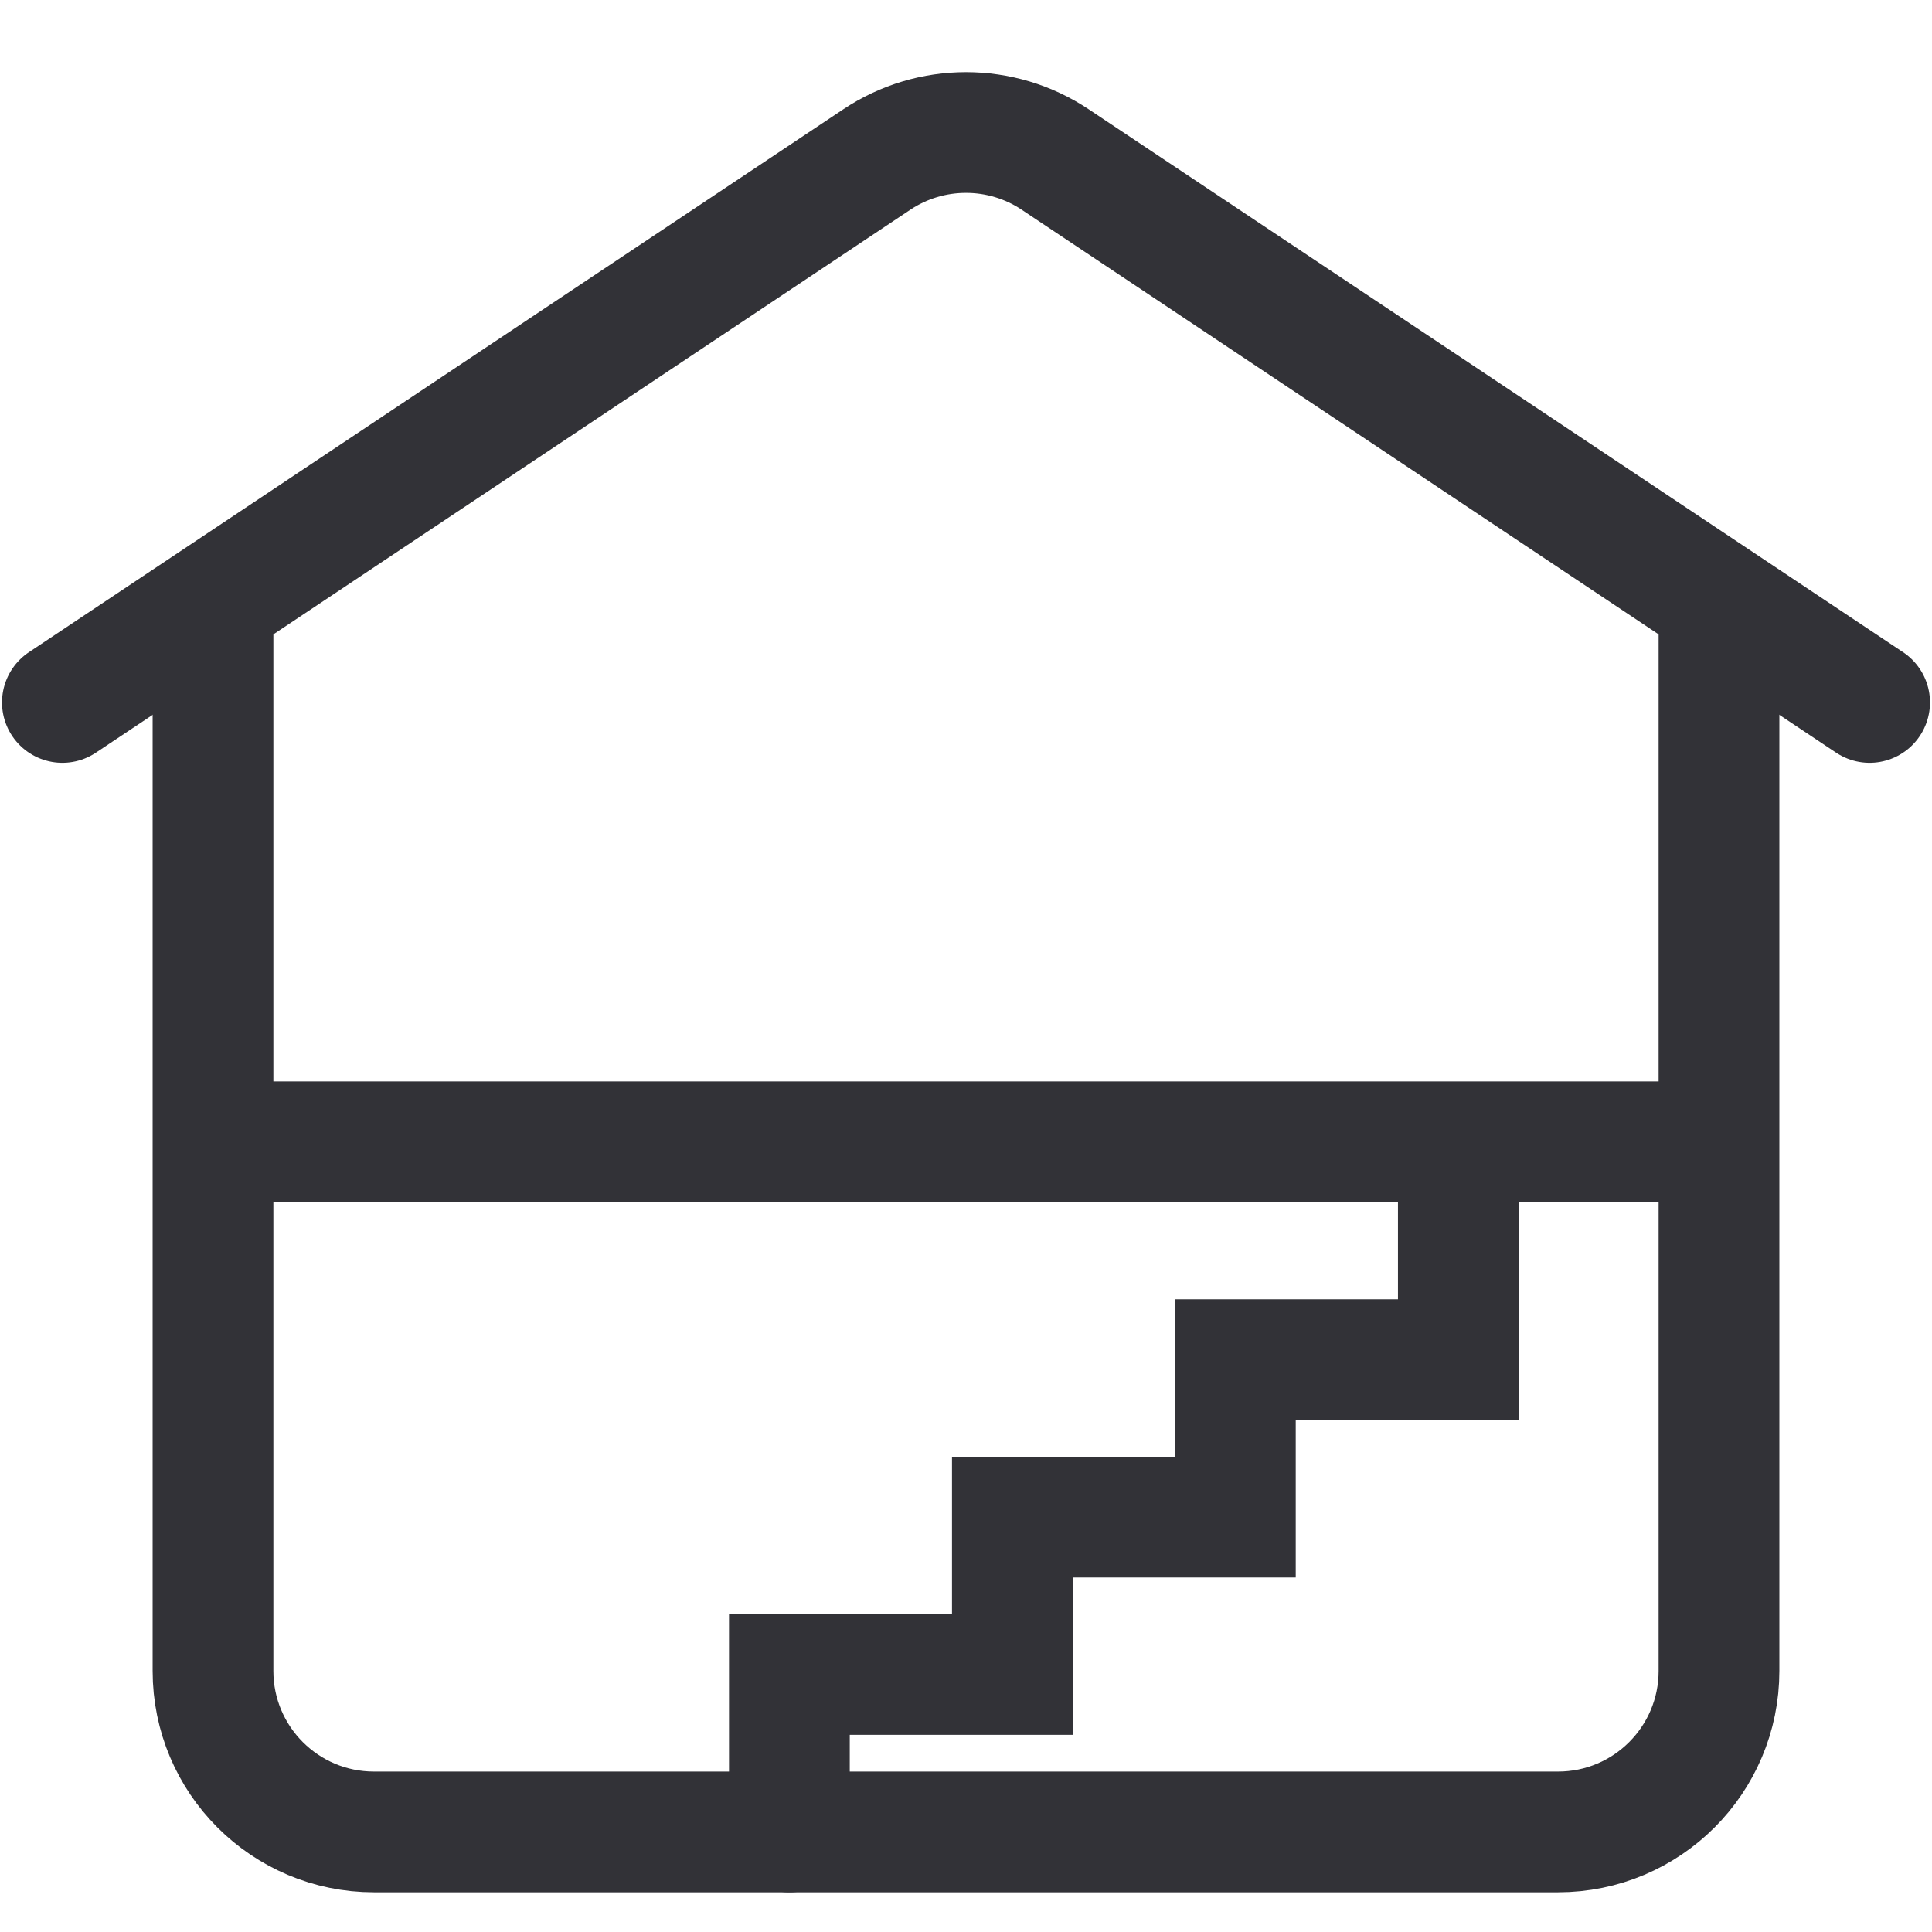 <svg width="24" height="24" viewBox="0 0 24 24" fill="none" xmlns="http://www.w3.org/2000/svg">
<g clip-path="url(#clip0_3314_7655)">
<rect width="24" height="24" fill="none"/>
<path d="M2.646 7.791V20.757C2.646 21.862 3.541 22.757 4.646 22.757H19.354C20.459 22.757 21.354 21.862 21.354 20.757V7.791" stroke="#323237" stroke-width="1.5"/>
<path d="M0.775 8.726L10.891 1.982C11.562 1.534 12.438 1.534 13.109 1.982L23.225 8.726" stroke="#323237" stroke-width="1.5" stroke-linecap="round"/>
<line x1="2.646" y1="14.184" x2="21.354" y2="14.184" stroke="#323237" stroke-width="1.5"/>
<path d="M18.116 14.934V16.89H15.346V18.846H12.576V20.801H9.806V22.757" stroke="#323237" stroke-width="1.5" stroke-linecap="round"/>
</g>
<defs>
<clipPath id="clip0_3314_7655">
<rect width="24" height="24" fill="none"/>
</clipPath>
</defs>
</svg>
